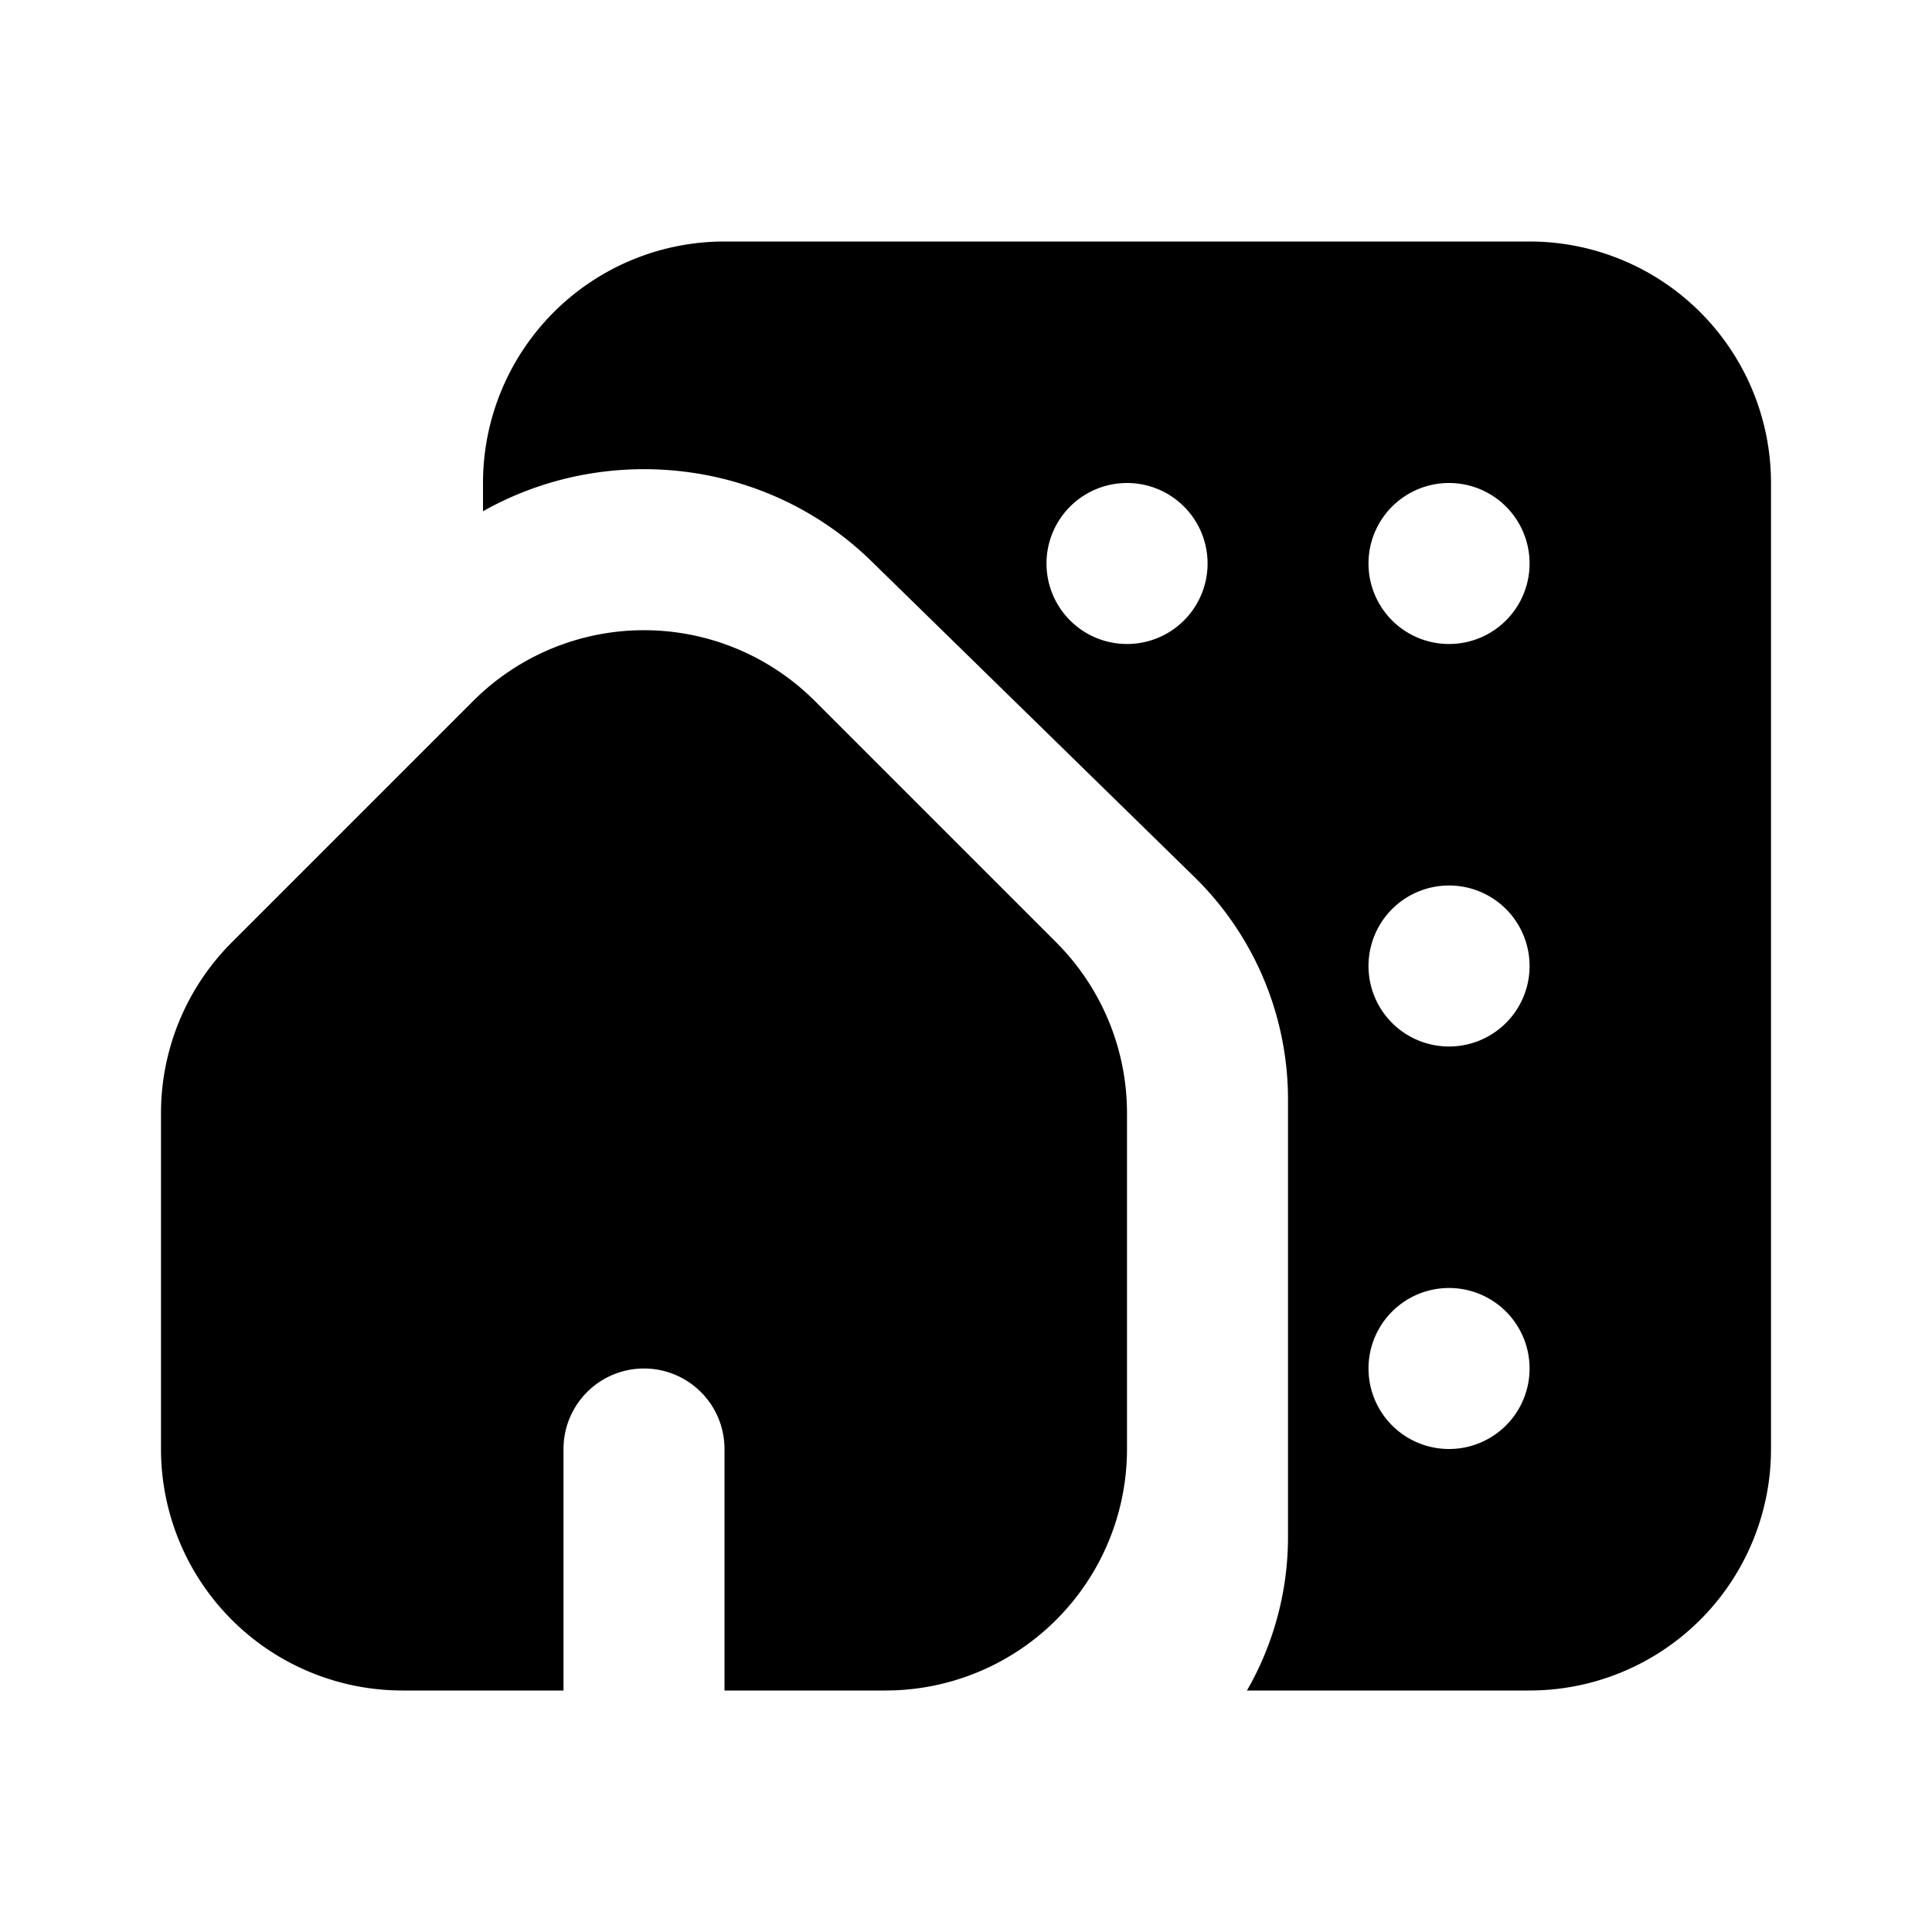<?xml version="1.0" encoding="UTF-8"?>
<svg xmlns="http://www.w3.org/2000/svg" width="46" height="46" fill="currentColor" viewBox="0 0 24 24">
  <path fill-rule="evenodd" d="M6 6a3 3 0 0 1 3-3h10a3 3 0 0 1 3 3v12a3 3 0 0 1-3 3h-3.51a3.82 3.82 0 0 0 .51-1.911v-5.438a3.867 3.867 0 0 0-1.172-2.766l-4-3.911C9.52 5.694 7.53 5.487 6 6.351V6Zm11 1a1 1 0 0 1 1-1h.001a1 1 0 1 1 0 2H18a1 1 0 0 1-1-1Zm-3-1a1 1 0 1 0 0 2h.001a1 1 0 1 0 0-2H14Zm3 6a1 1 0 0 1 1-1h.001a1 1 0 1 1 0 2H18a1 1 0 0 1-1-1Zm1 4a1 1 0 1 0 0 2h.001a1 1 0 1 0 0-2H18Z" clip-rule="evenodd"></path>
  <path fill-rule="evenodd" d="M5.879 8.707a3 3 0 0 1 4.242 0l3 3A3 3 0 0 1 14 13.828V18a3 3 0 0 1-3 3H9v-3a1 1 0 1 0-2 0v3H5a3 3 0 0 1-3-3v-4.172a3 3 0 0 1 .879-2.121l3-3Z" clip-rule="evenodd"></path>
</svg>
